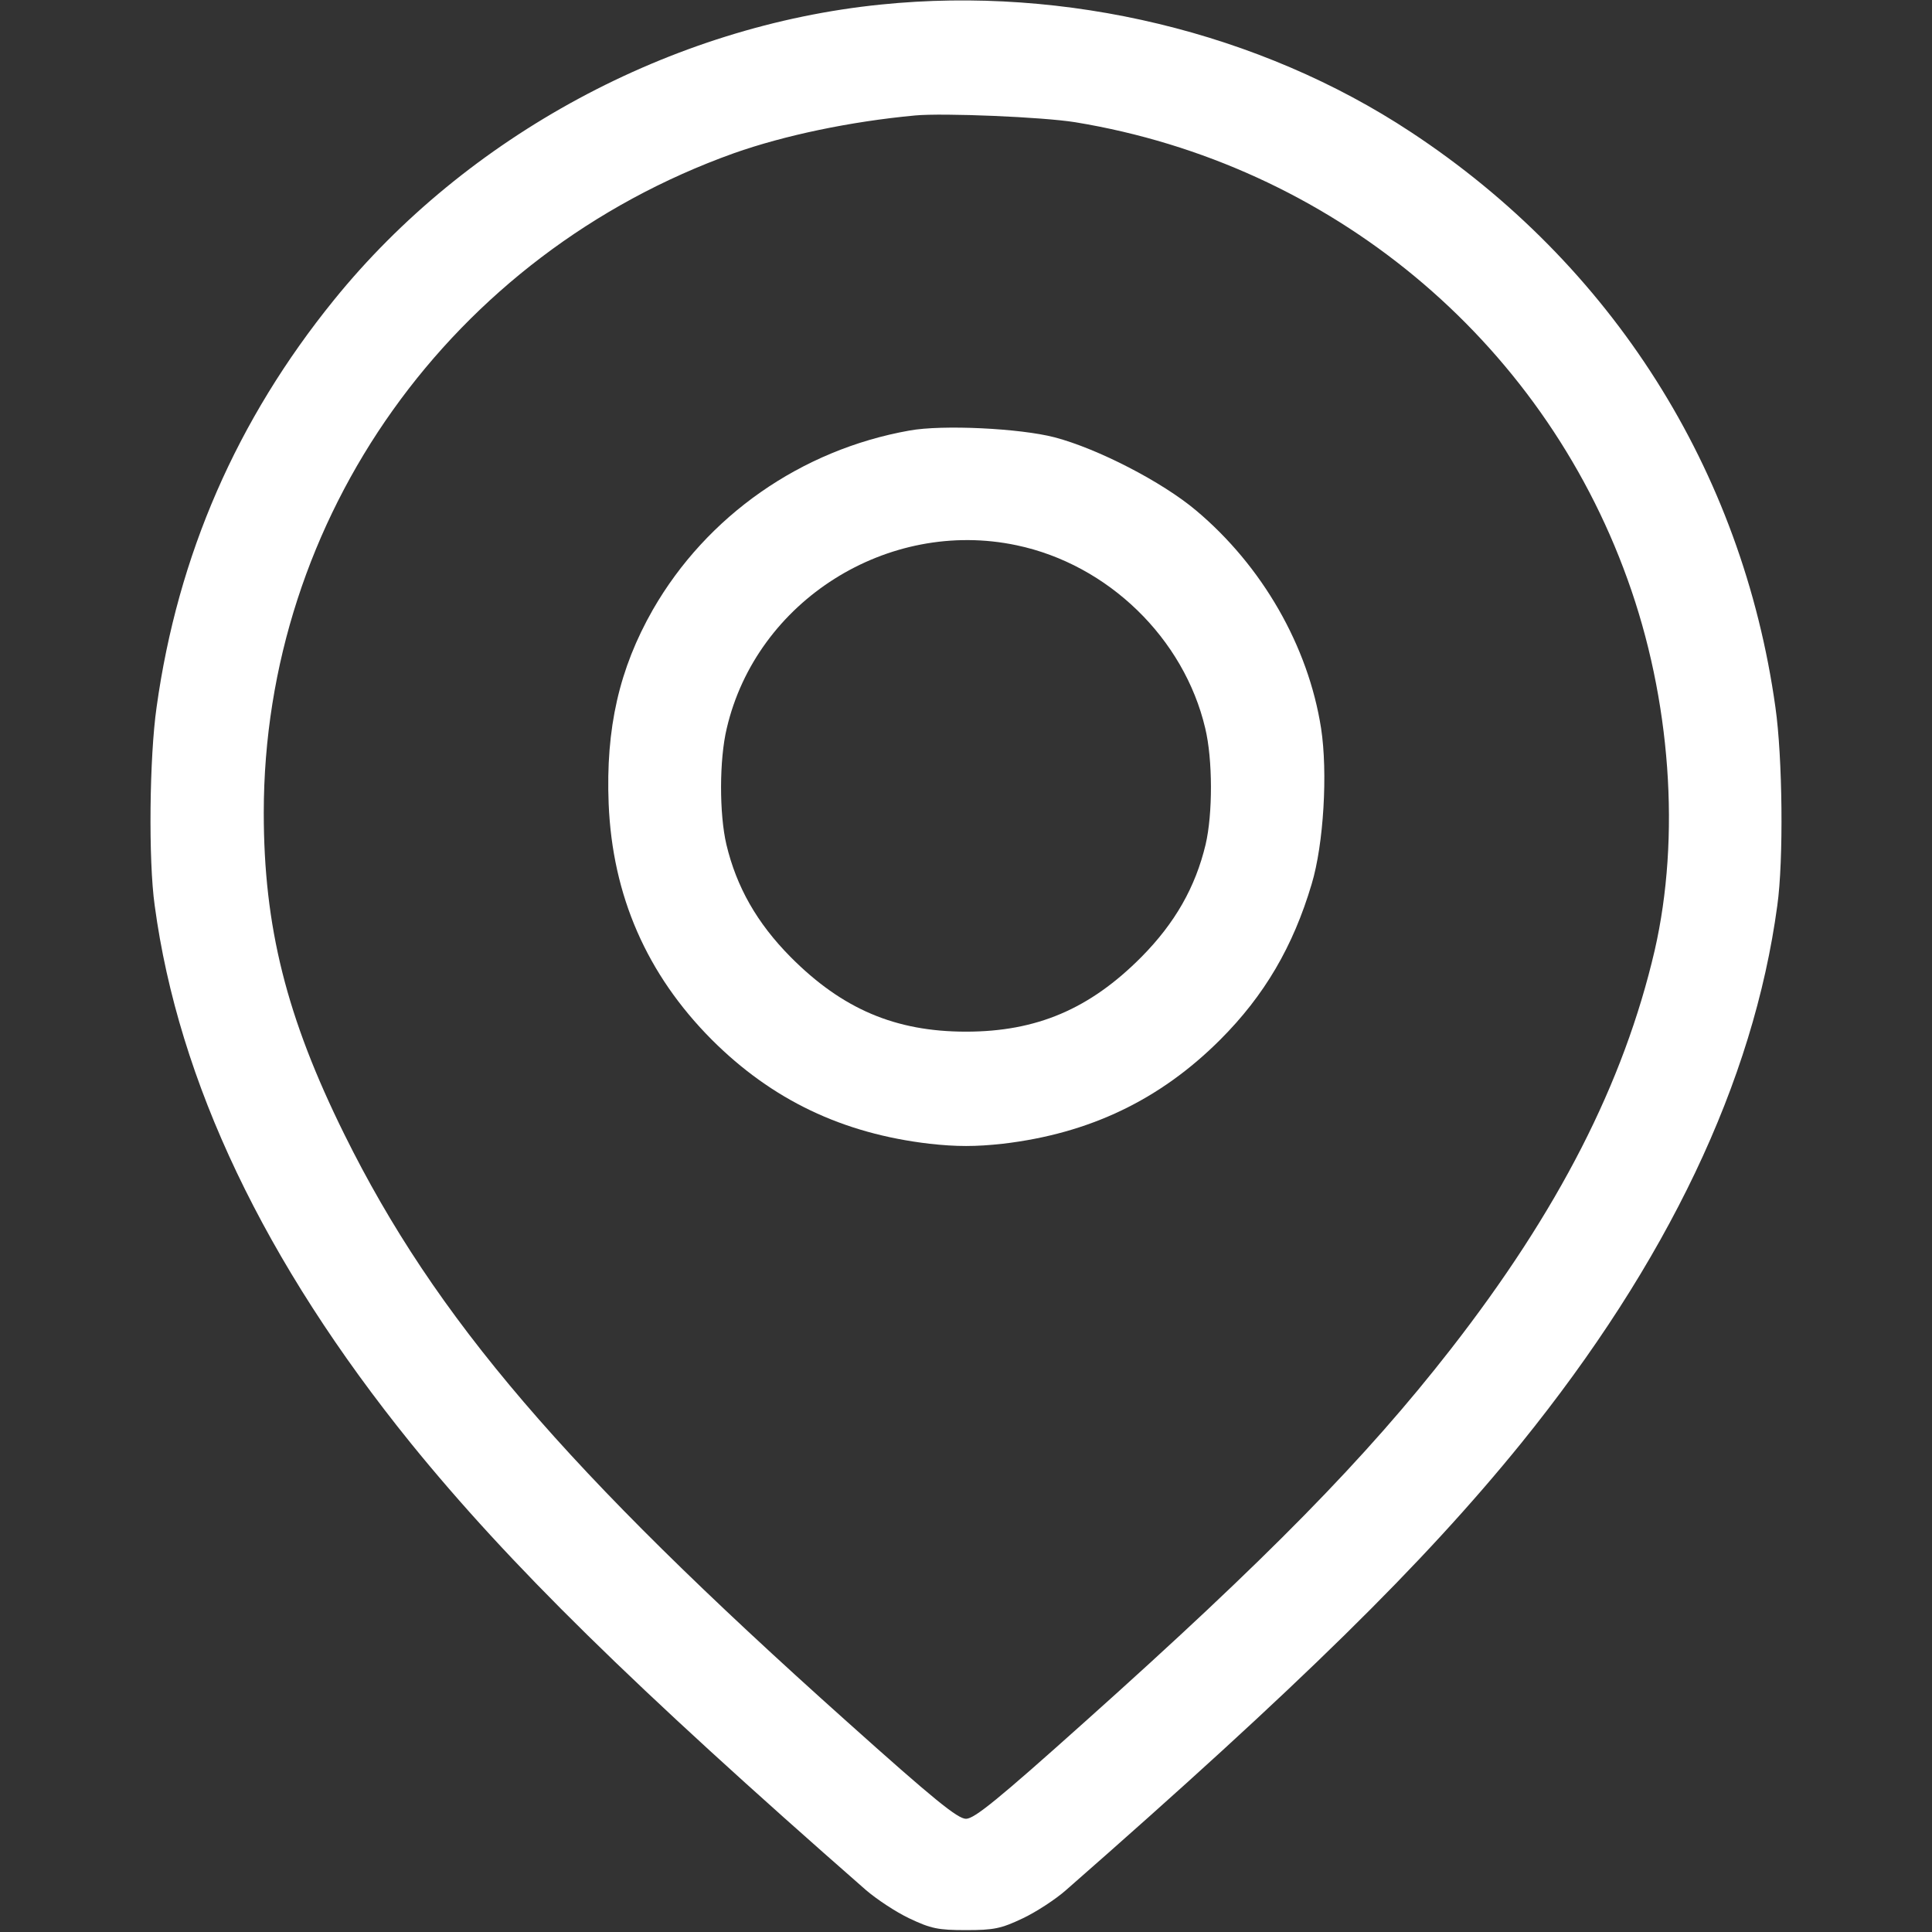 <?xml version="1.0" encoding="UTF-8"?> <svg xmlns="http://www.w3.org/2000/svg" width="512" height="512" viewBox="0 0 512 512" fill="none"><rect x="0" y="0" width="512" height="512" fill="#333333" stroke="none"/> <path d="M233.5 1.2C177.9 6.8 123.7 36 88.5 79.5C62.8 111.2 47.1 147.1 41.5 187.4C39.6 200.6 39.3 228 41 240C47.3 286.7 70.1 334.5 108.9 382.5C134.8 414.4 167.4 446.5 229.5 500.9C232.3 503.3 237.4 506.7 241 508.4C246.7 511.1 248.6 511.5 256 511.5C263.4 511.5 265.3 511.1 271 508.4C274.6 506.7 279.8 503.3 282.5 500.9C344.6 446.5 377.2 414.4 403.1 382.5C441.9 334.5 464.7 286.7 471 240C472.7 228 472.4 200.6 470.5 187.4C461.7 124.5 427.2 70.1 373.9 35C333.9 8.6 282.5 -3.8 233.5 1.2ZM285 32.4C352.5 43.5 408.4 89.8 431.3 153.5C442.8 185.3 445.4 221.8 438.5 251.9C430.3 287.1 413 320.9 384.5 357.5C362 386.4 335.8 413.1 287.6 456.2C264.5 476.9 258.2 482 256 482C253.8 482 247.5 476.9 224.4 456.2C149.7 389.4 115.3 349.2 91.3 300.7C75.9 269.6 69.9 245.6 69.9 215.4C69.9 137.1 119.6 67.4 194.5 40.6C207.8 35.9 225.3 32.2 242.5 30.6C249.9 29.9 276.4 31 285 32.4Z" fill="white"></path> <path d="M241 114.1C212.3 119.2 187.3 136.7 173 161.6C164.1 177.2 160.5 193 161.3 213C162.3 237.4 171.4 258.2 188.6 275.5C204.6 291.5 223.3 300.4 246.3 303.1C253.5 303.9 258.5 303.9 265.8 303.1C288.7 300.4 307.4 291.5 323.4 275.5C335.1 263.8 342.7 250.8 347.6 234.3C350.8 223.7 351.9 204.7 350.1 193C346.7 171.2 334.5 150 317 135.3C308 127.7 290.9 118.9 279.5 115.9C270.3 113.5 249.7 112.5 241 114.1ZM269.4 144.5C293.7 149.6 313.8 169.2 319.4 193C321.4 201.3 321.4 215.7 319.5 223.8C316.8 235.1 311.4 244.6 302.5 253.6C288.8 267.4 274.7 273.4 256 273.4C237.3 273.4 223.2 267.4 209.5 253.6C200.6 244.6 195.2 235.1 192.5 223.8C190.6 215.7 190.6 201.3 192.6 193C200.5 159.2 235.3 137.3 269.4 144.5Z" fill="white"></path> </svg> 